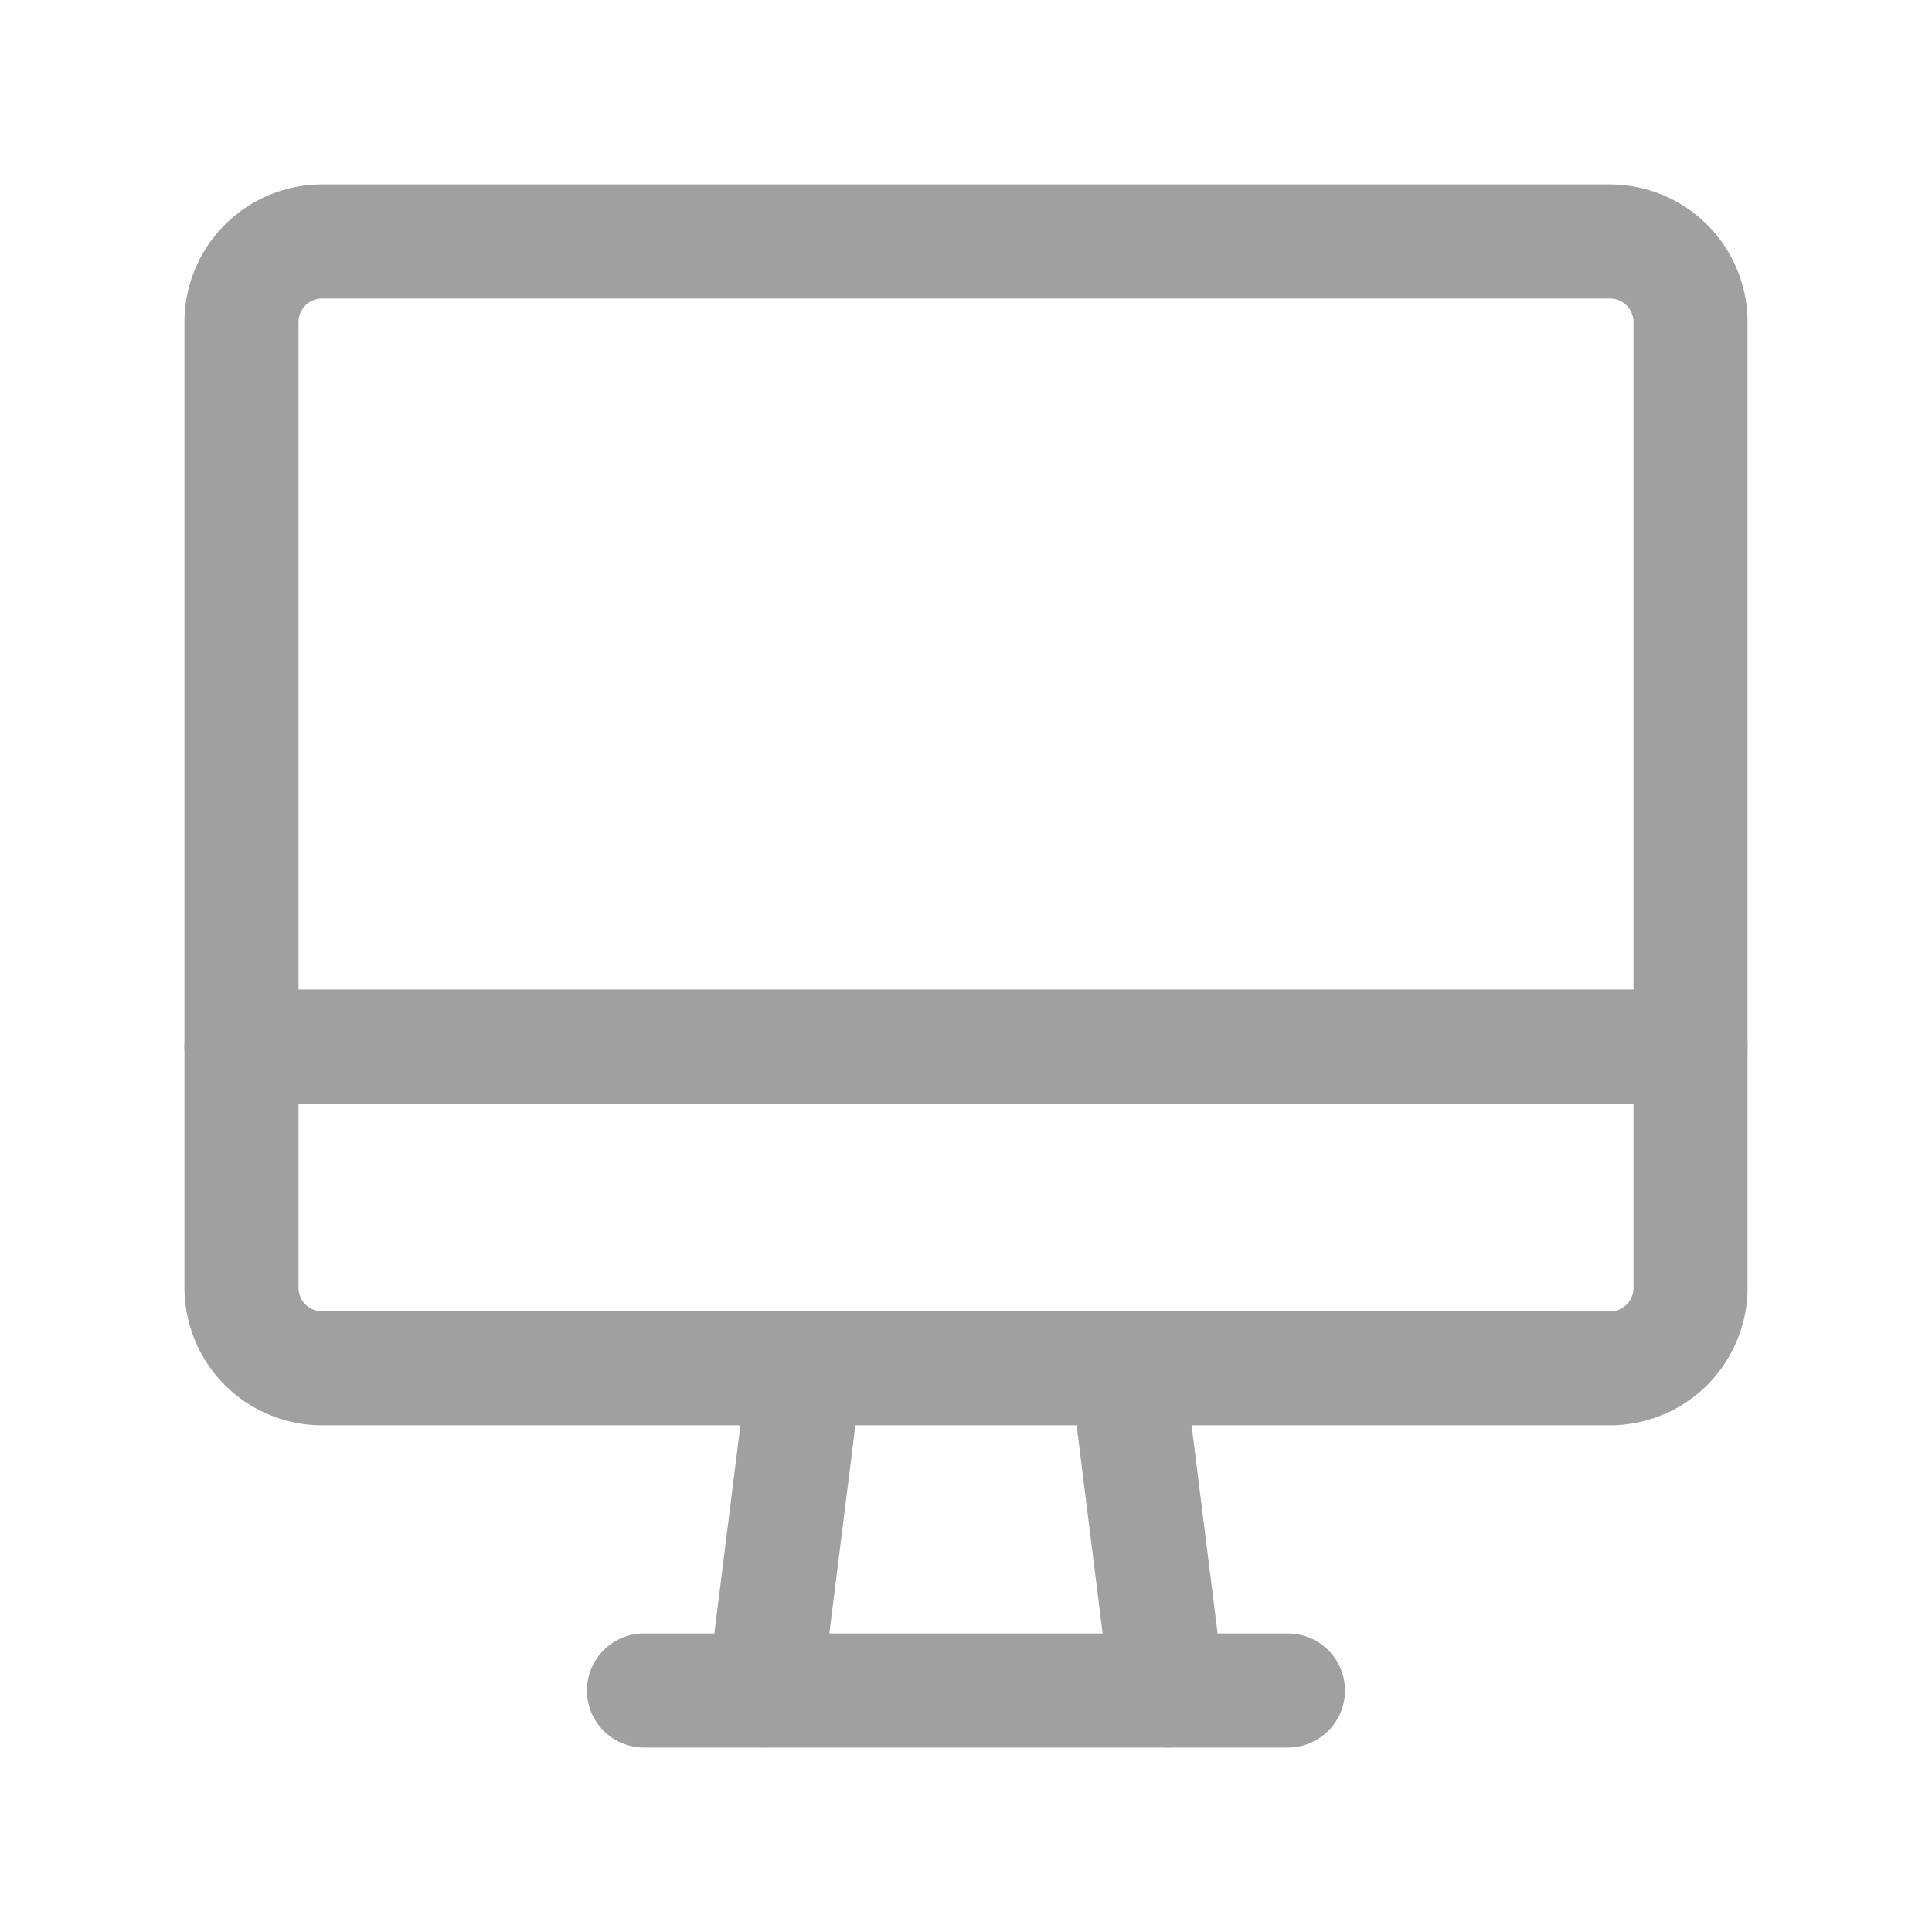 <svg xmlns="http://www.w3.org/2000/svg" width="50.809" height="50.809" viewBox="0 0 50.809 50.809"><path d="M0,0H50.809V50.809H0Z" fill="none"/><path d="M5.117,1.5H38.99a3.621,3.621,0,0,1,3.617,3.617v25.4a3.621,3.621,0,0,1-3.617,3.617H5.117A3.621,3.621,0,0,1,1.5,30.522V5.117A3.621,3.621,0,0,1,5.117,1.5ZM38.99,31.139a.618.618,0,0,0,.617-.617V5.117A.618.618,0,0,0,38.99,4.5H5.117a.618.618,0,0,0-.617.617v25.4a.618.618,0,0,0,.617.617Z" transform="translate(3.351 3.351)" fill="#a0a0a0"/><path d="M41.107,14.5H3a1.5,1.5,0,0,1,0-3H41.107a1.5,1.5,0,0,1,0,3Z" transform="translate(3.351 14.522)" fill="#a0a0a0"/><path d="M24.936,22.5H8a1.5,1.5,0,0,1,0-3H24.936a1.5,1.5,0,0,1,0,3Z" transform="translate(8.936 23.458)" fill="#a0a0a0"/><path d="M9.5,26.968a1.5,1.5,0,0,1-1.49-1.686L9.07,16.814a1.5,1.5,0,1,1,2.977.372l-1.059,8.468A1.5,1.5,0,0,1,9.5,26.968Z" transform="translate(10.612 18.99)" fill="#a0a0a0"/><path d="M15.057,26.968a1.5,1.5,0,0,1-1.487-1.314l-1.059-8.468a1.5,1.5,0,1,1,2.977-.372l1.059,8.468a1.5,1.5,0,0,1-1.3,1.674A1.515,1.515,0,0,1,15.057,26.968Z" transform="translate(15.639 18.99)" fill="#a0a0a0"/></svg>